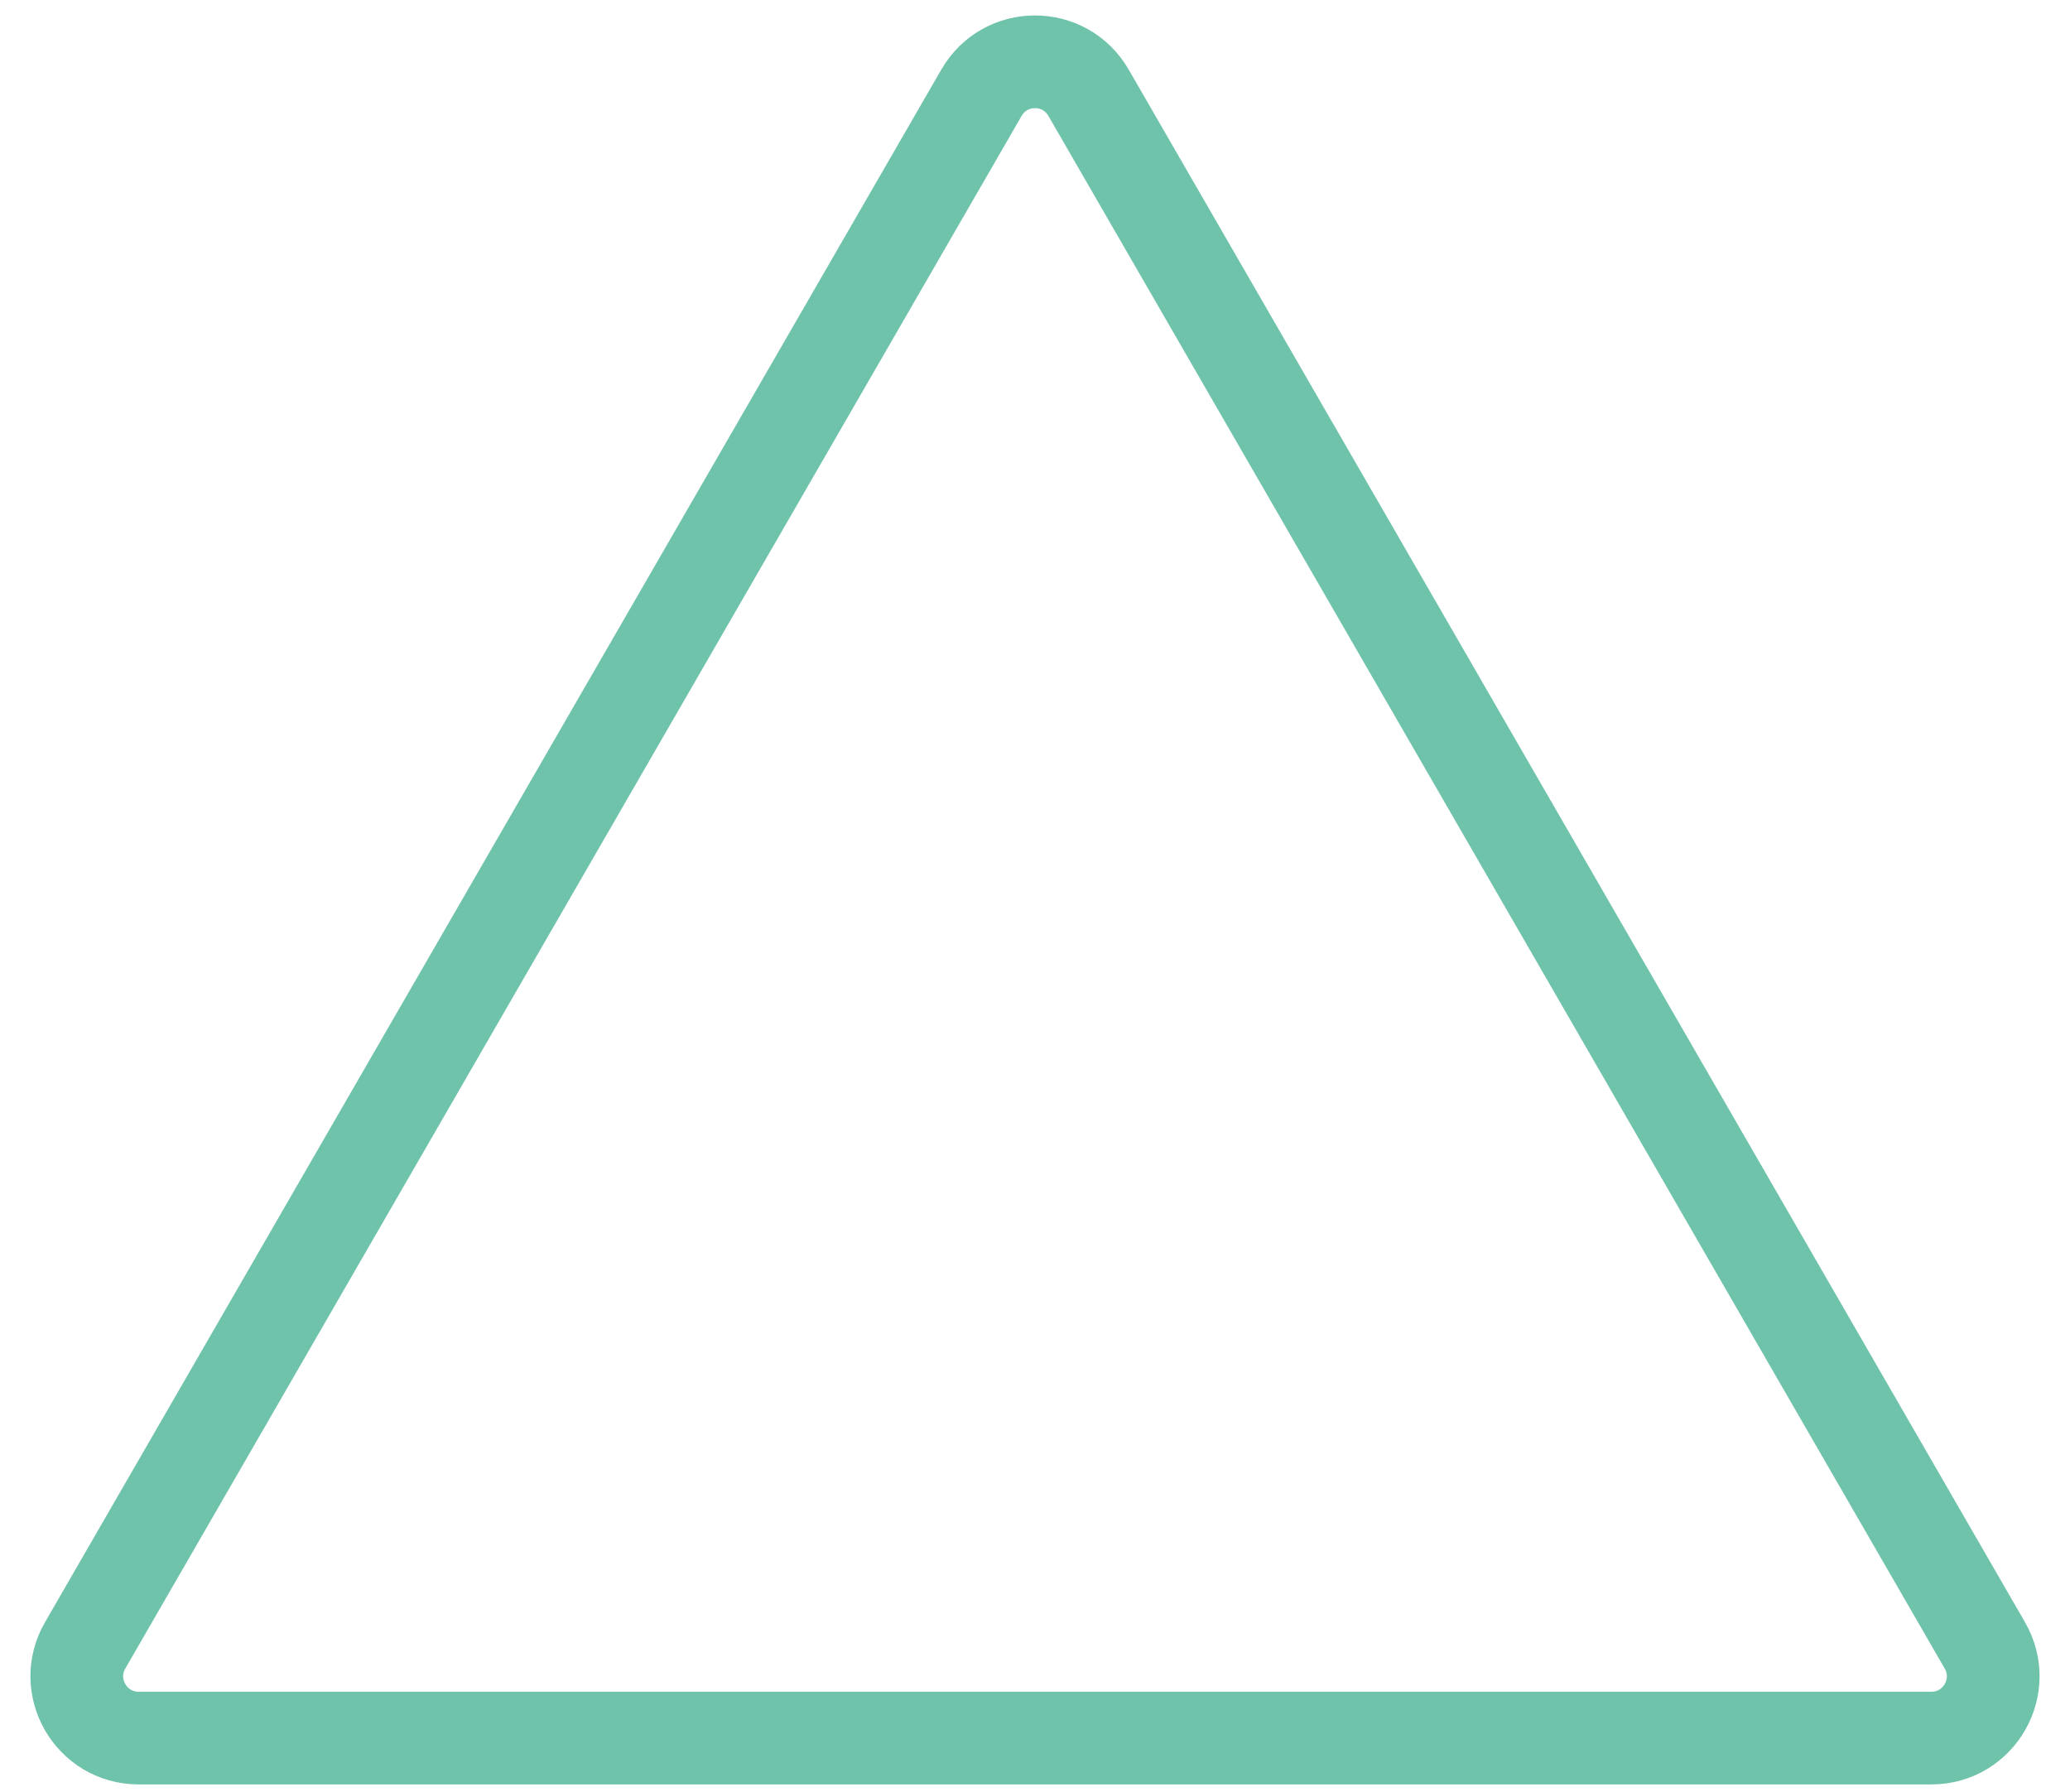 <?xml version="1.0" encoding="UTF-8"?> <svg xmlns="http://www.w3.org/2000/svg" width="67" height="58" viewBox="0 0 67 58" fill="none"> <path d="M31.768 3C32.538 1.667 34.462 1.667 35.232 3L64.244 53.25C65.014 54.583 64.052 56.25 62.512 56.25H4.488C2.949 56.25 1.986 54.583 2.756 53.25L31.768 3Z" stroke="#6EC3AA" stroke-width="3"></path> </svg> 